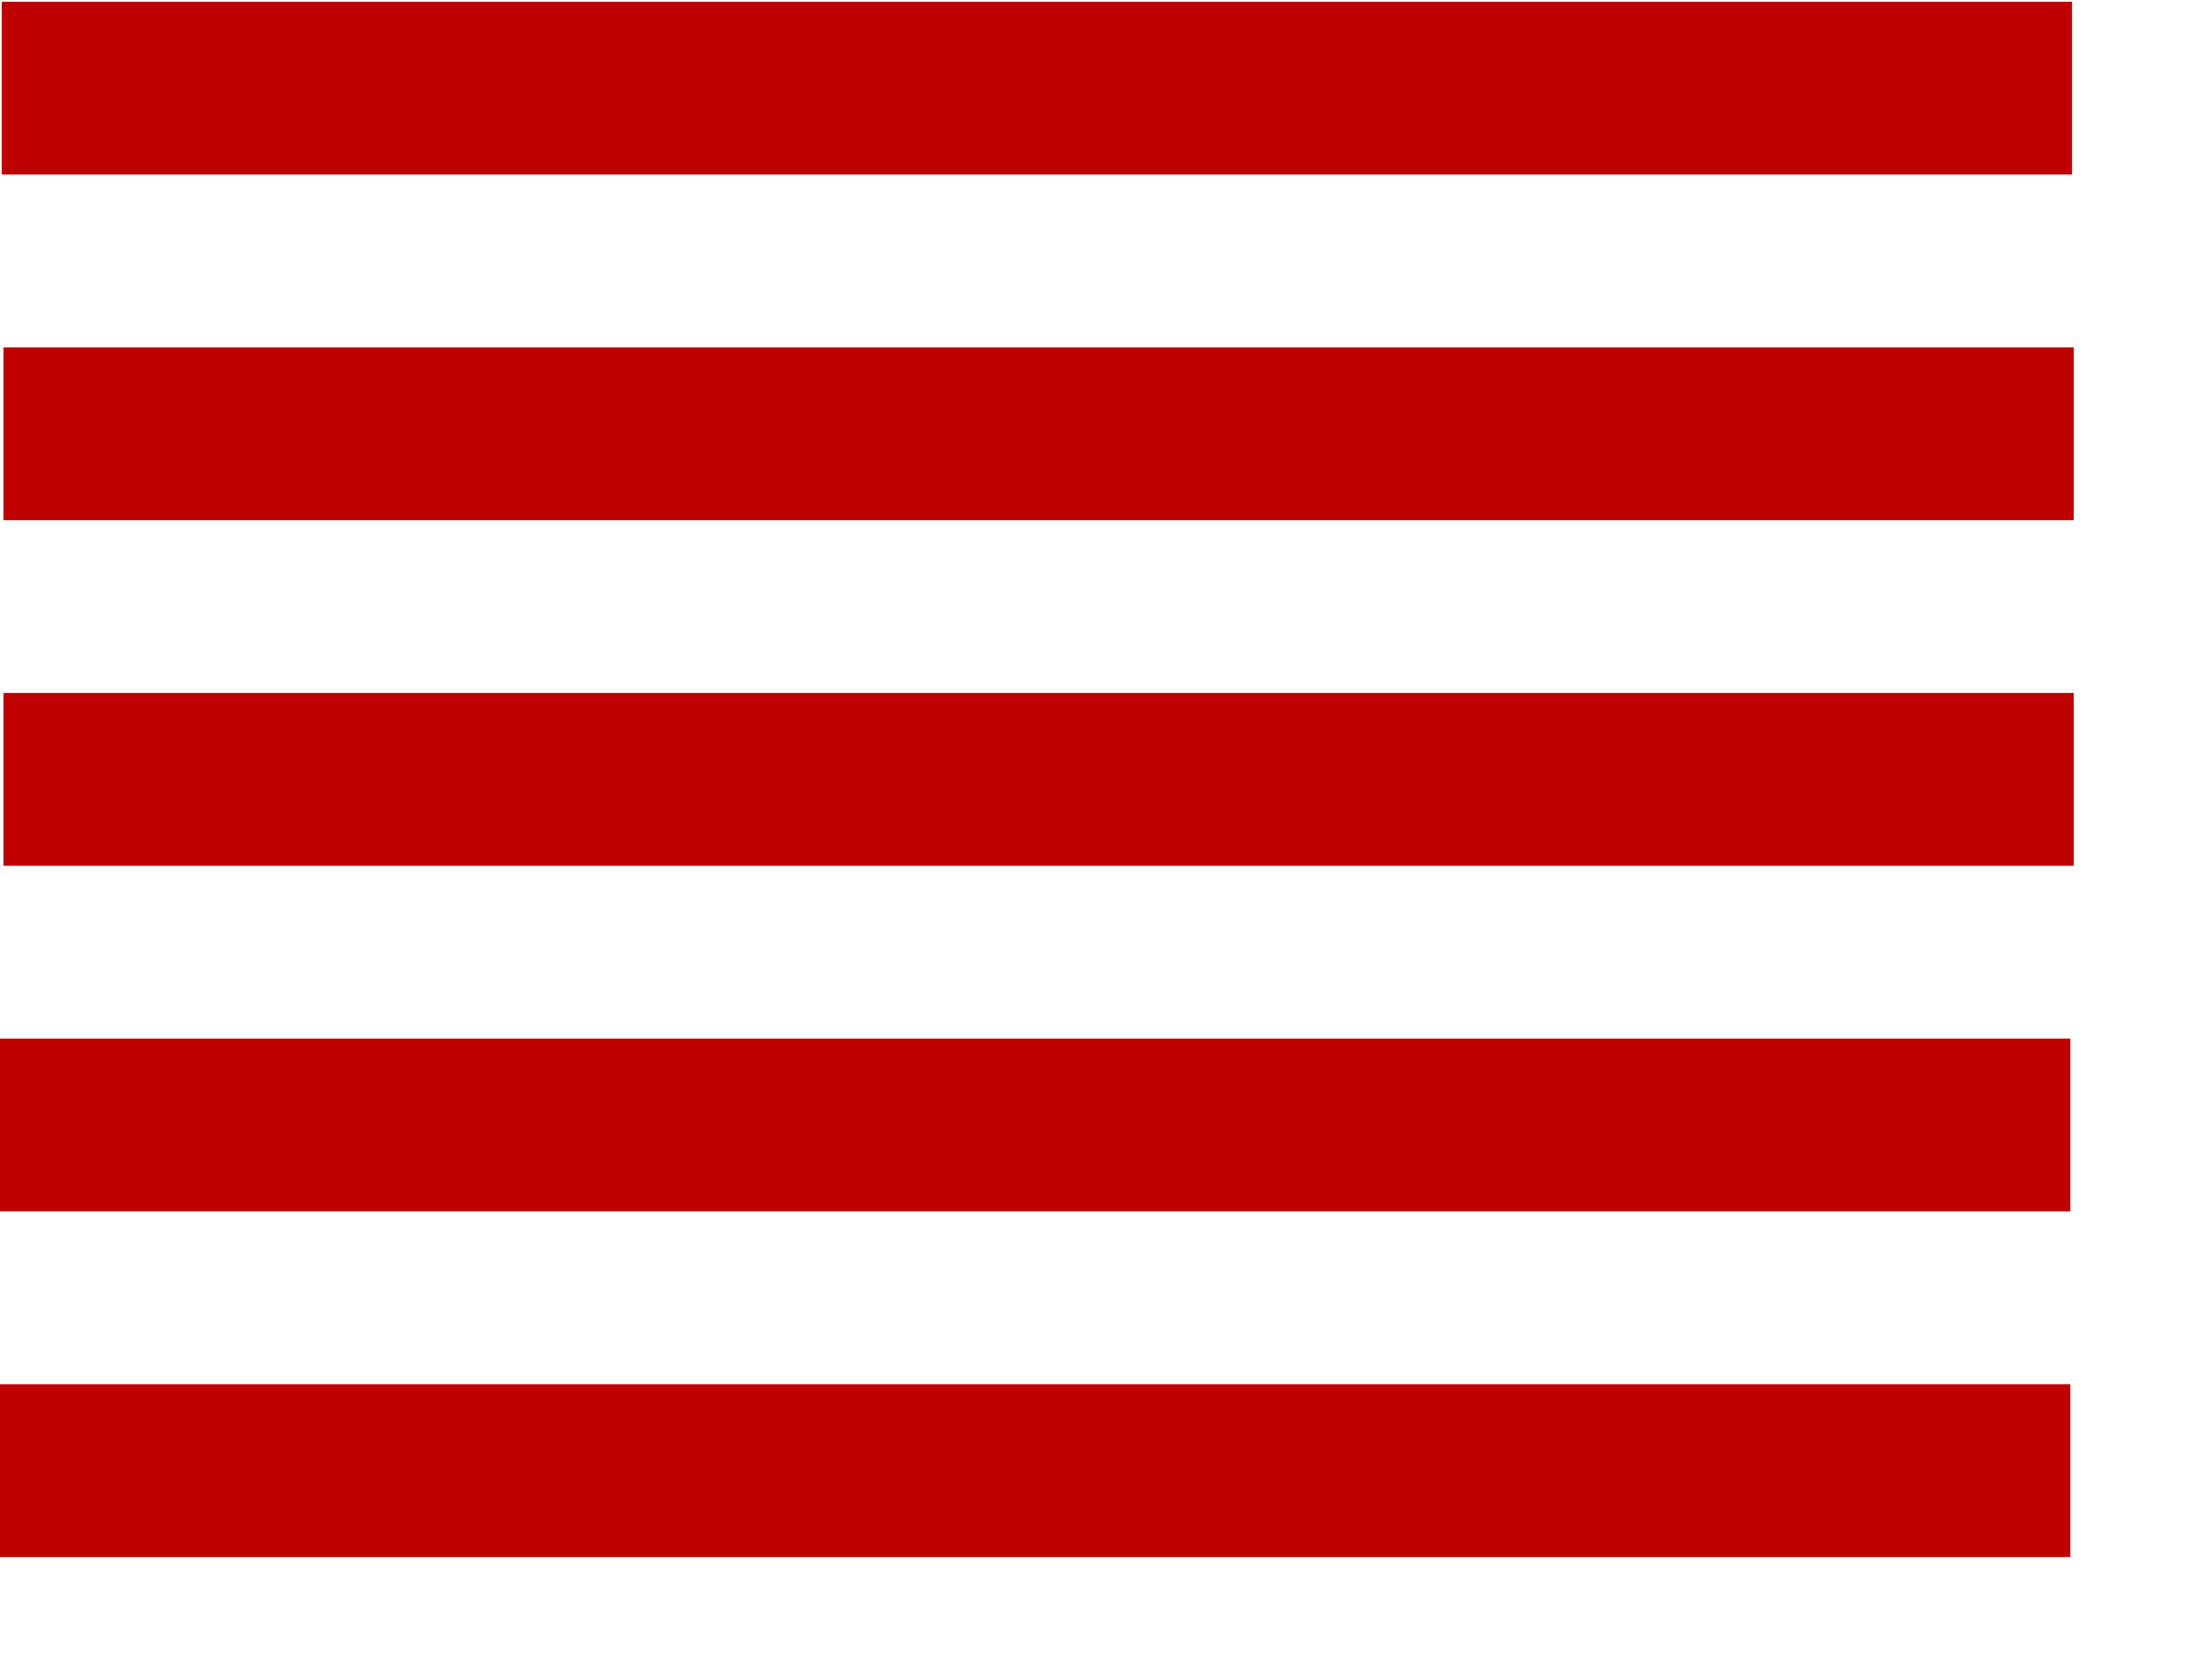 <?xml version="1.0"?><svg width="640" height="480" xmlns="http://www.w3.org/2000/svg">
 <!-- Created with SVG-edit - http://svg-edit.googlecode.com/ -->
 <g>
  <title>Layer 1</title>
  <rect fill="#bf0000" stroke="#bf0000" stroke-width="5" stroke-dasharray="null" stroke-linejoin="null" stroke-linecap="null" x="3" y="3" width="594" height="45" id="svg_3"/>
  <rect fill="#bf0000" stroke="#bf0000" stroke-width="5" stroke-dasharray="null" stroke-linejoin="null" stroke-linecap="null" x="2.5" y="303" width="594" height="45" id="svg_5"/>
  <rect fill="#bf0000" stroke="#bf0000" stroke-width="5" stroke-dasharray="null" stroke-linejoin="null" stroke-linecap="null" x="3.5" y="203" width="594" height="45" id="svg_6"/>
  <rect fill="#bf0000" stroke="#bf0000" stroke-width="5" stroke-dasharray="null" stroke-linejoin="null" stroke-linecap="null" x="3.5" y="103" width="594" height="45" id="svg_7"/>
  <rect fill="#bf0000" stroke="#bf0000" stroke-width="5" stroke-dasharray="null" stroke-linejoin="null" stroke-linecap="null" x="2.5" y="403" width="594" height="45" id="svg_8"/>
  <rect fill="#bf0000" stroke="#bf0000" stroke-width="5" stroke-dasharray="null" stroke-linejoin="null" stroke-linecap="null" x="2.5" y="503" width="594" height="45" id="svg_9"/>
 </g>
</svg>